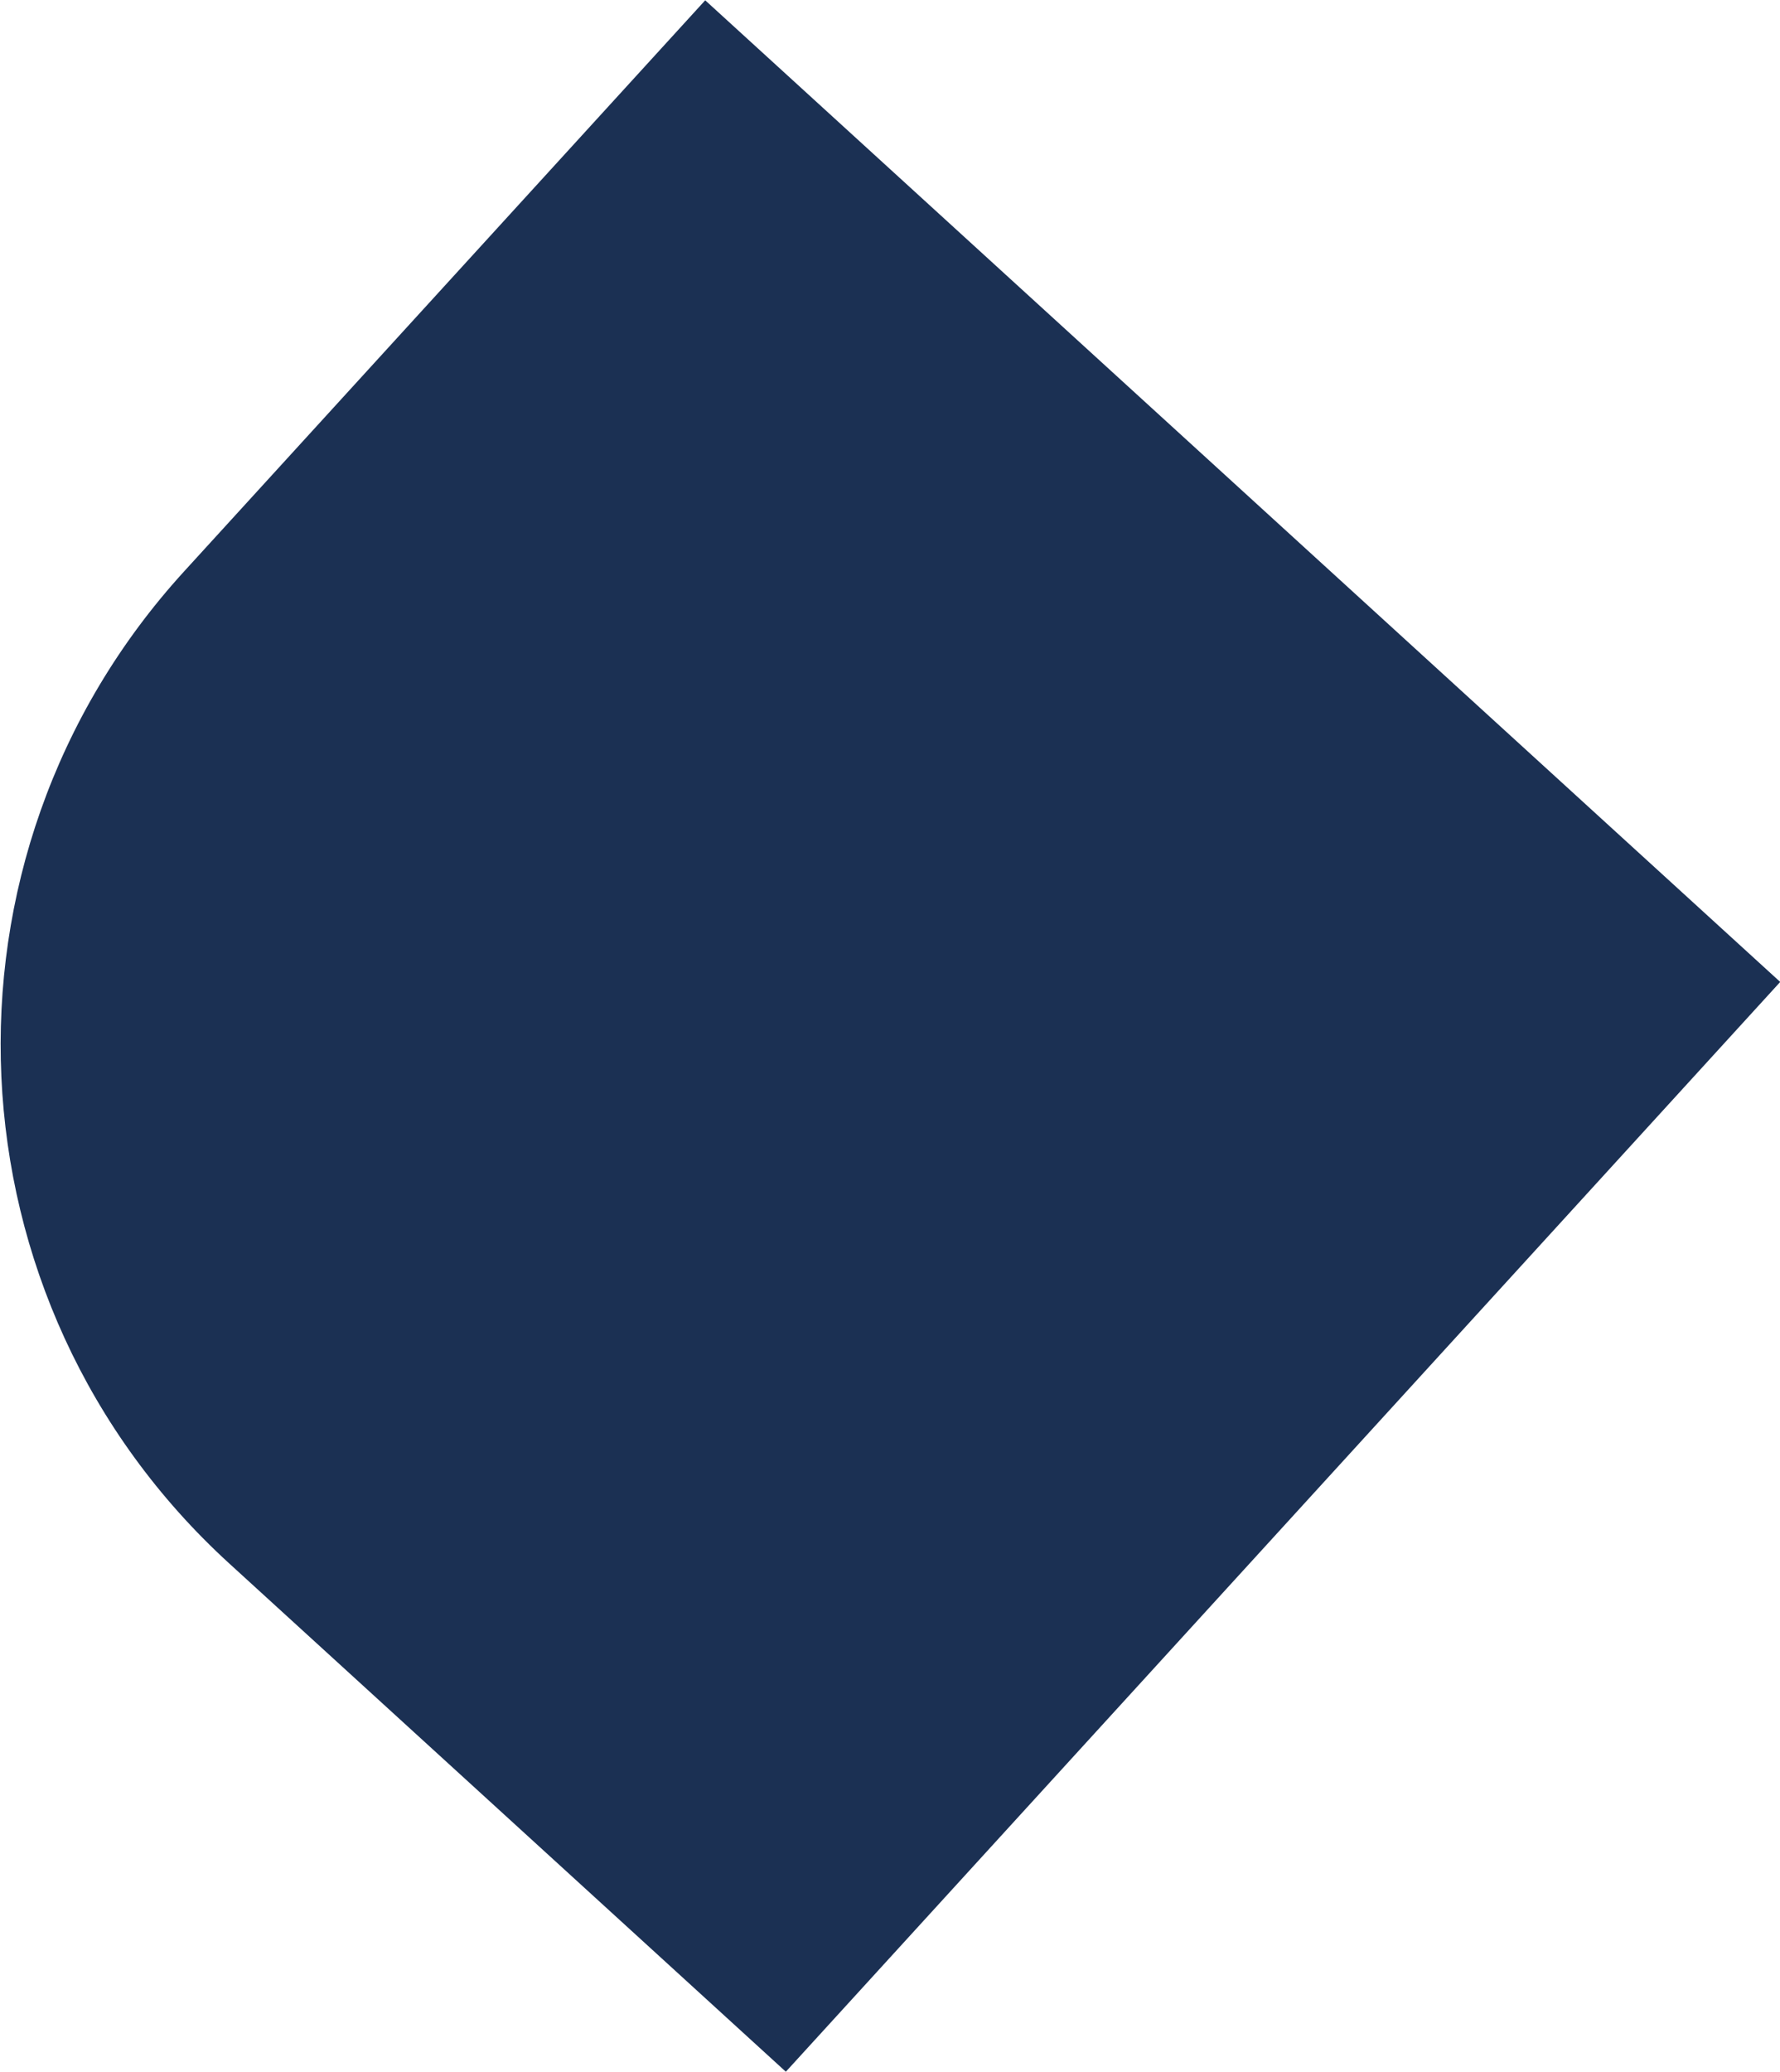 <?xml version="1.0" encoding="UTF-8"?><svg id="Capa_2" xmlns="http://www.w3.org/2000/svg" viewBox="0 0 26.55 30.89"><defs><style>.cls-1{fill:#1b3053;}</style></defs><g id="Capa_1-2"><path class="cls-1" d="m.26,4.44h21.71v22h-11.24C4.95,26.44.26,21.75.26,15.97V4.44H.26Z" transform="translate(13.32 -3.45) rotate(42.39)"/></g></svg>